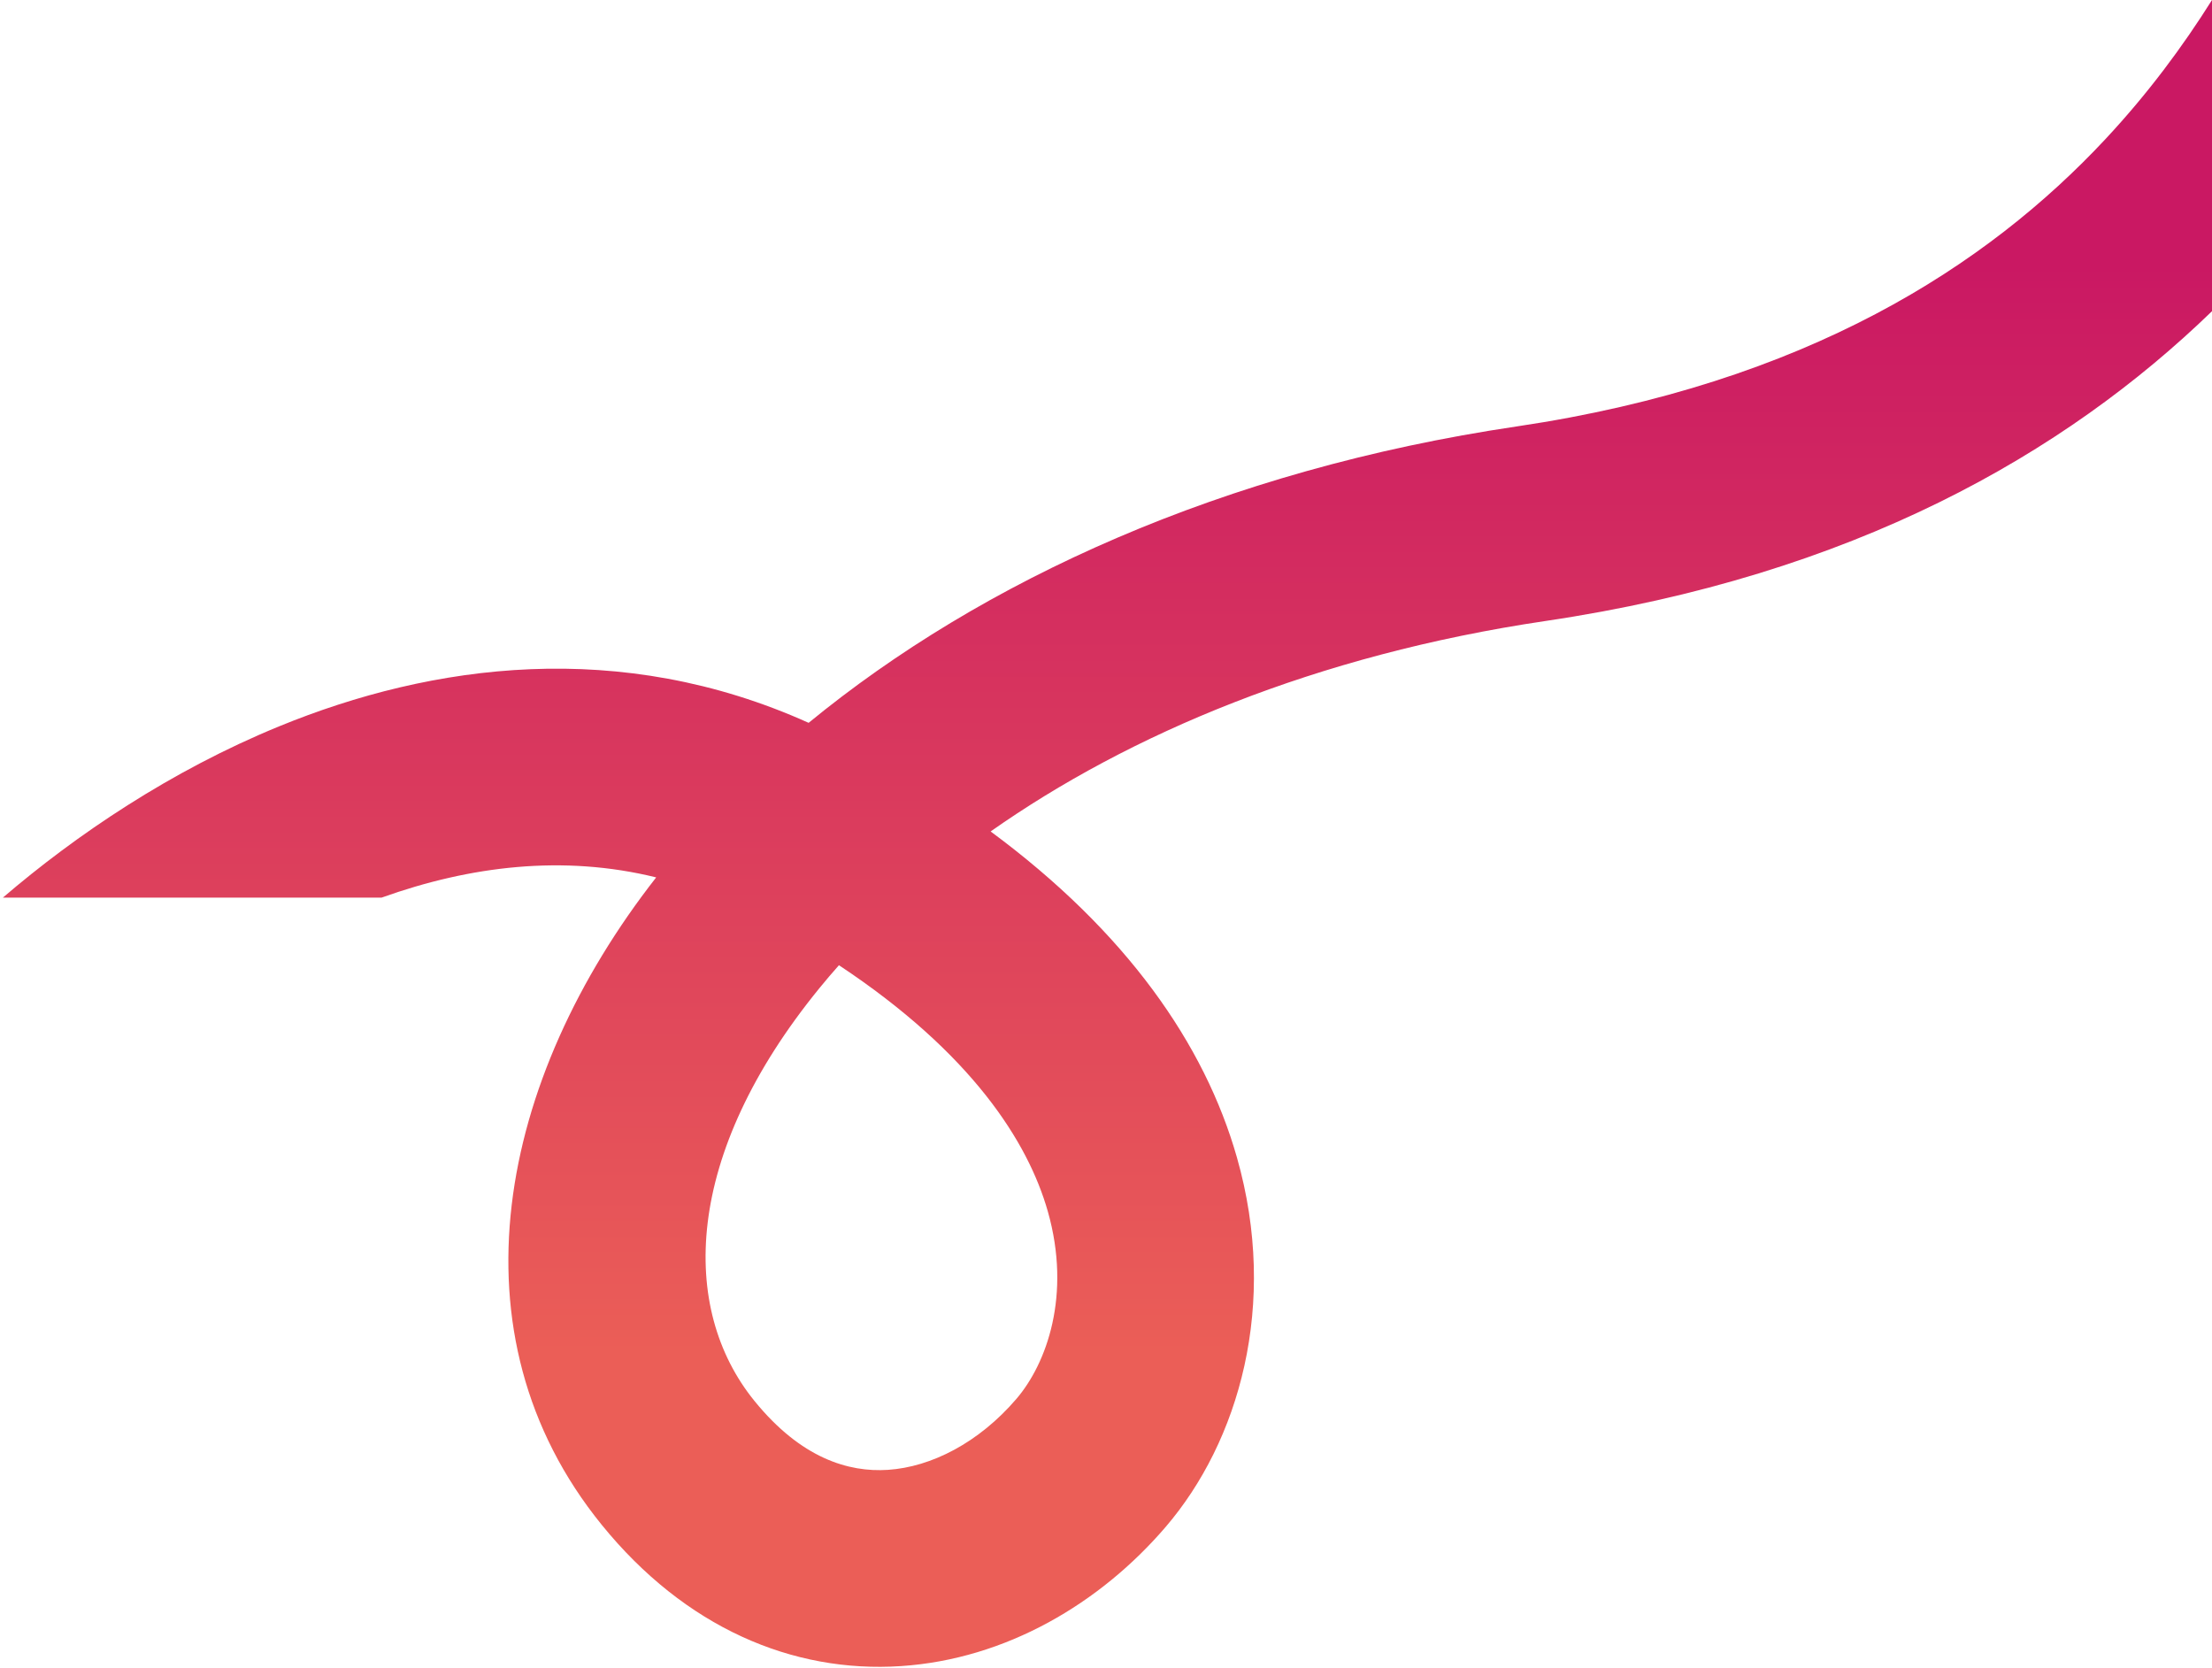 <svg width="313" height="236" viewBox="0 0 313 236" fill="none" xmlns="http://www.w3.org/2000/svg">
<path fill-rule="evenodd" clip-rule="evenodd" d="M313 0C308.872 6.57 303.927 13.25 297.911 19.692C281.214 37.573 255.636 54.257 214.61 60.336C173.049 66.493 138.901 82.185 114.422 102.272C87.749 90.261 61.179 93.879 39.478 102.776C24.16 109.057 10.747 118.137 0.411 127H54.001C66.483 122.529 79.673 120.894 92.851 124.142C70.541 152.657 63.205 188.724 85.148 215.749C96.905 230.23 112.093 236.754 127.494 235.732C142.349 234.747 155.658 226.875 164.95 216.033C175.278 203.983 180.965 184.635 175.029 163.776C170.464 147.731 159.378 131.834 140.174 117.64C159.775 103.866 186.198 92.676 218.688 87.862C262.198 81.416 292.163 64.214 313 44.031V0ZM118.711 136.567C117.754 137.645 116.833 138.727 115.948 139.812C96.662 163.449 96.144 185.145 106.751 198.209C113.351 206.337 120.077 208.336 125.653 207.966C131.775 207.56 138.505 204.127 143.822 197.924C148.103 192.929 151.634 183.232 148.265 171.392C145.474 161.584 137.51 149.016 118.711 136.567Z" fill="url(#paint0_linear_458_5696)"/>
<defs>
<linearGradient id="paint0_linear_458_5696" x1="93.005" y1="37.364" x2="93.005" y2="191.532" gradientUnits="userSpaceOnUse">
<stop stop-color="#CA1863"/>
<stop offset="1" stop-color="#EB5E57"/>
</linearGradient>
</defs>
</svg>
